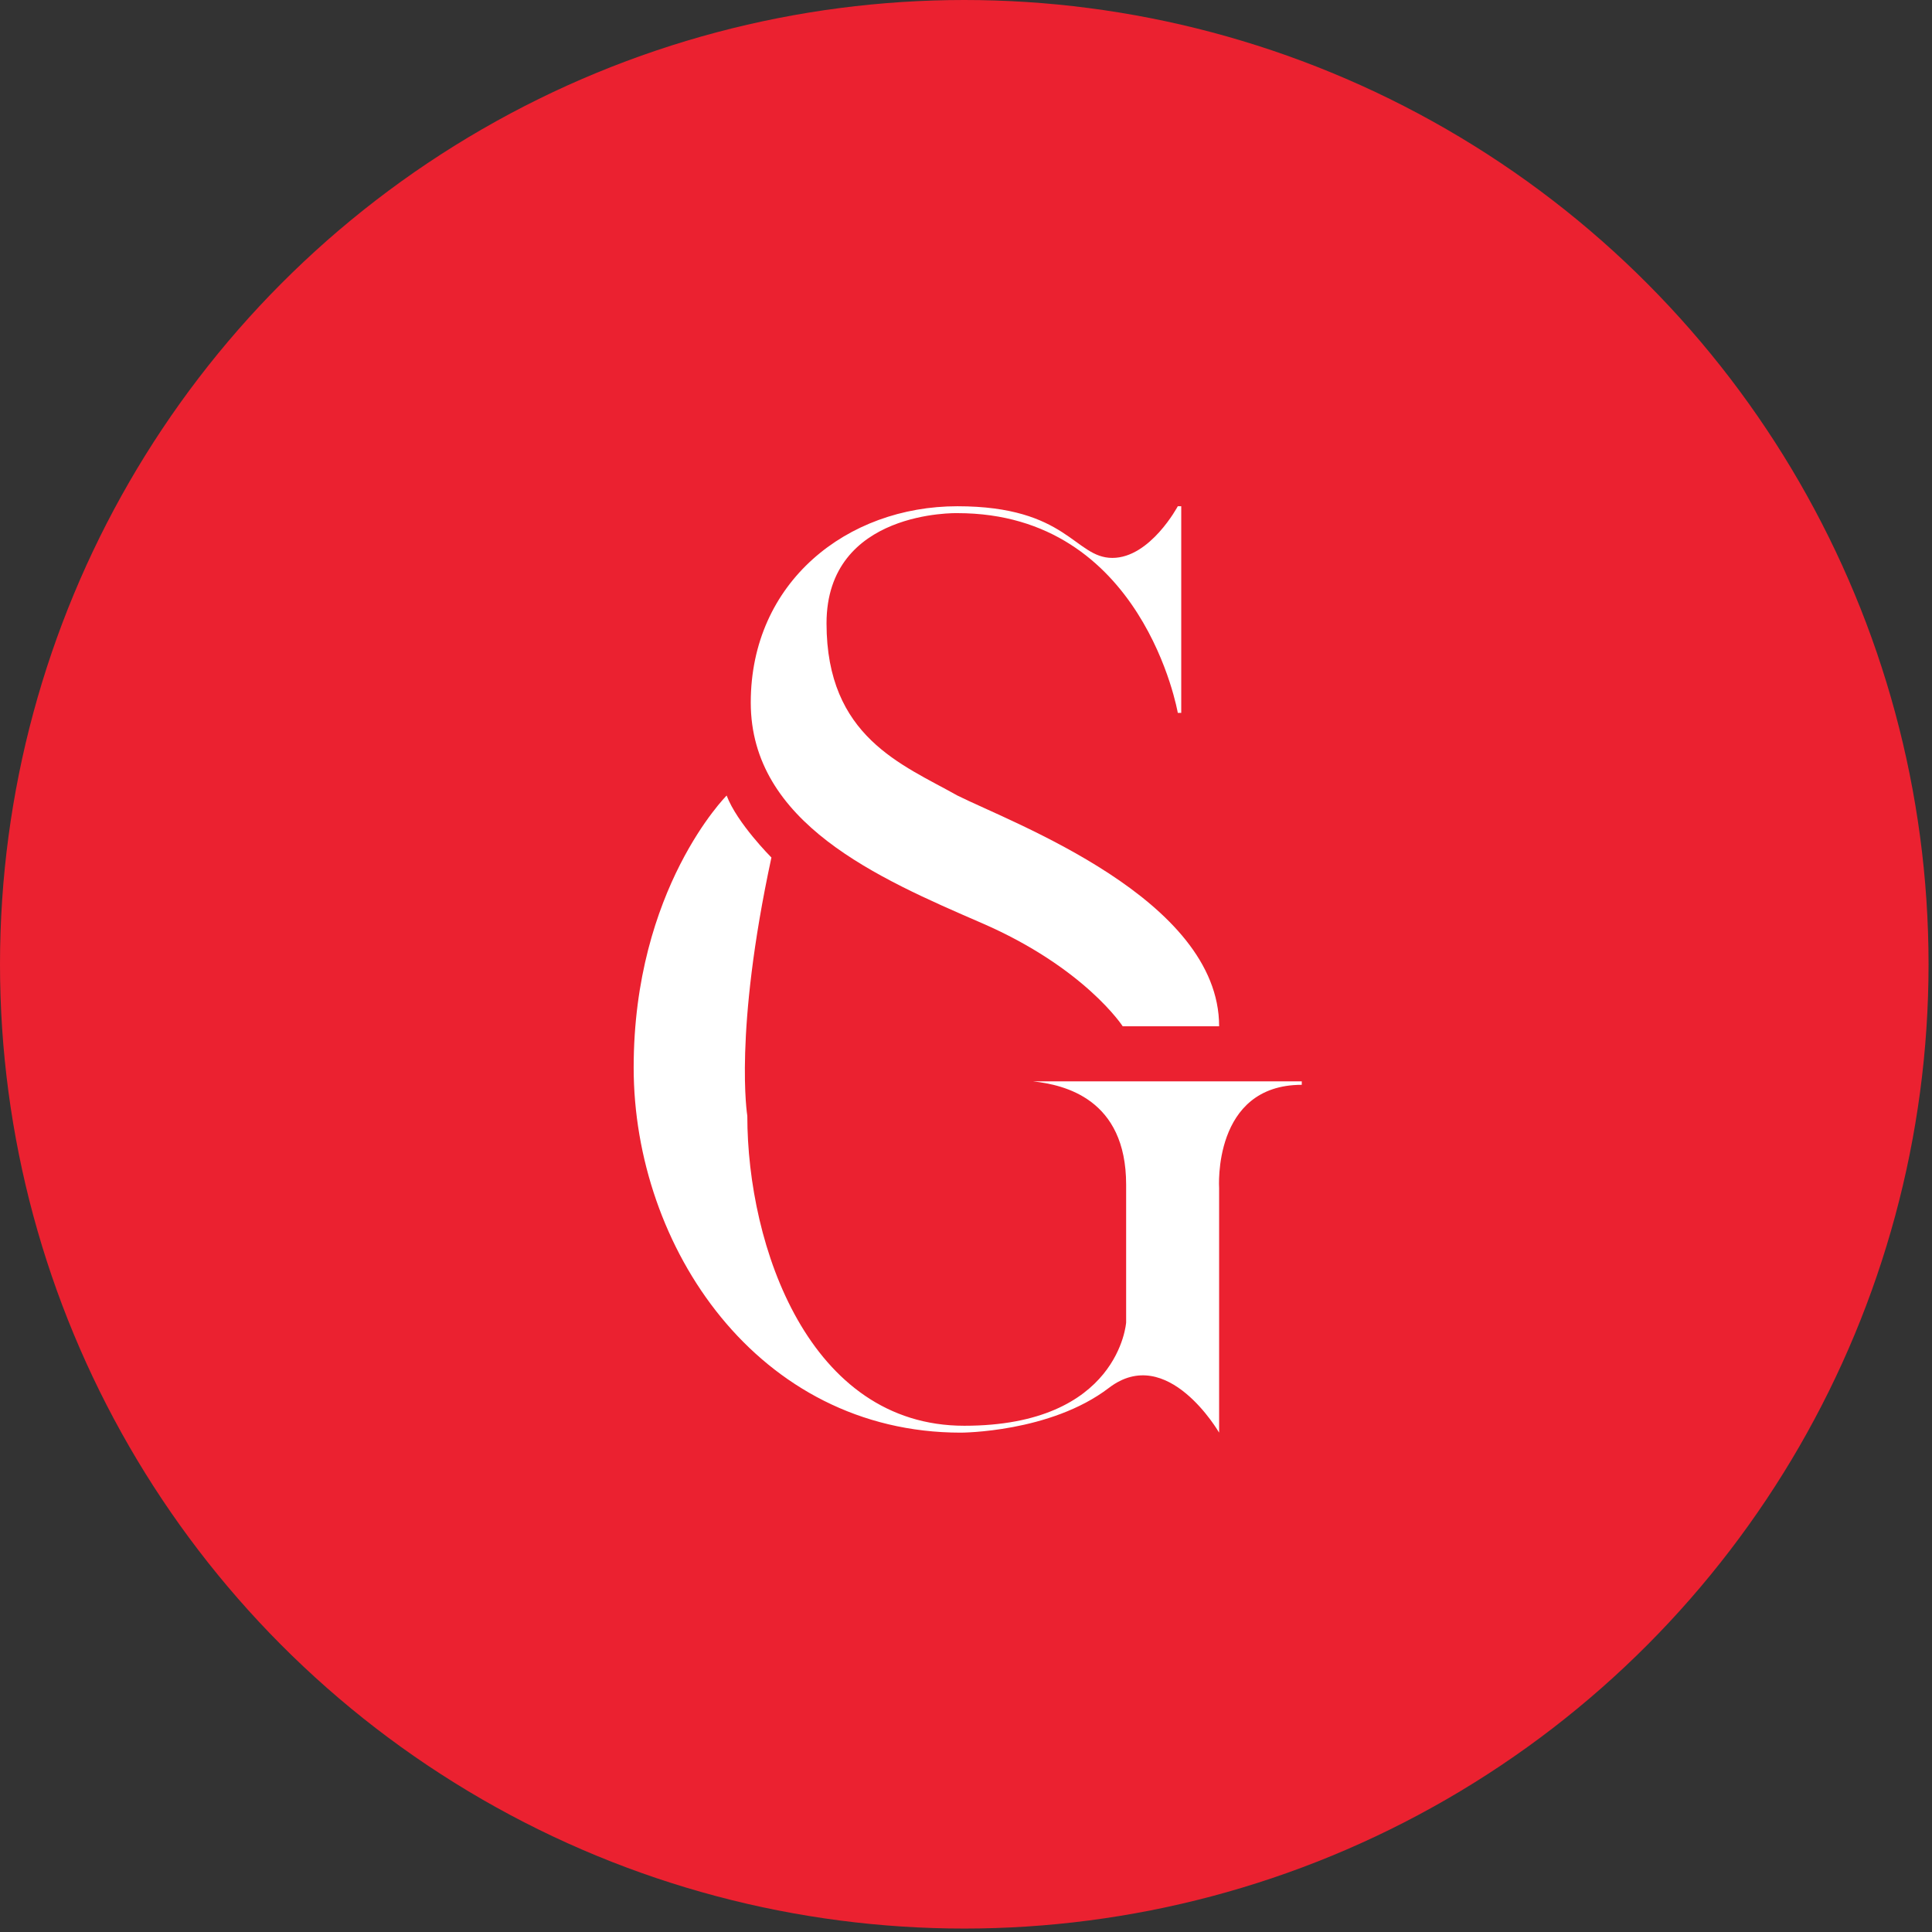 <?xml version="1.0" encoding="utf-8"?>
<!-- Generator: Adobe Illustrator 23.0.4, SVG Export Plug-In . SVG Version: 6.00 Build 0)  -->
<svg version="1.1" id="Calque_2" xmlns="http://www.w3.org/2000/svg" xmlns:xlink="http://www.w3.org/1999/xlink" x="0px" y="0px"
	 viewBox="0 0 56.1 56.1" style="enable-background:new 0 0 56.1 56.1;" xml:space="preserve">
<rect x="0" y="0" width="56.1" height="56.1" fill="#333333" stroke="none"/>
<style type="text/css">
	.st0{fill:#EB2130;}
	.st1{fill:#FFFFFF;}
</style>
<circle class="st0" cx="28" cy="28" r="28"/>
<g>
	<path class="st1" d="M29.1,31.3v0.1H30c0.9,0.1,2.7,0.5,2.7,3c0,3.2,0,4,0,4s-0.2,3-4.7,3s-6.3-5.2-6.3-9c0,0-0.4-2.4,0.7-7.5
		c0,0-1-1-1.3-1.8c0,0-2.7,2.7-2.7,7.9s3.6,10.6,9.5,10.6c0,0,2.6,0,4.3-1.3c1.7-1.3,3.2,1.3,3.2,1.3v-5.9v-1.2c0,0-0.2-3,2.4-3
		v-0.1H29.1z"/>
	<path class="st1" d="M28.5,26.8c3,1.3,4.1,3,4.1,3h2.8c0-3.7-6-5.9-7.6-6.7c-1.6-0.9-3.8-1.7-3.8-5s3.8-3.2,3.8-3.2
		c5.4,0,6.4,5.8,6.4,5.8h0.1v-6h-0.1c0,0-0.8,1.5-1.9,1.5s-1.3-1.5-4.5-1.5s-6,2.2-6,5.7S25.5,25.5,28.5,26.8z"/>
</g>
</svg>
